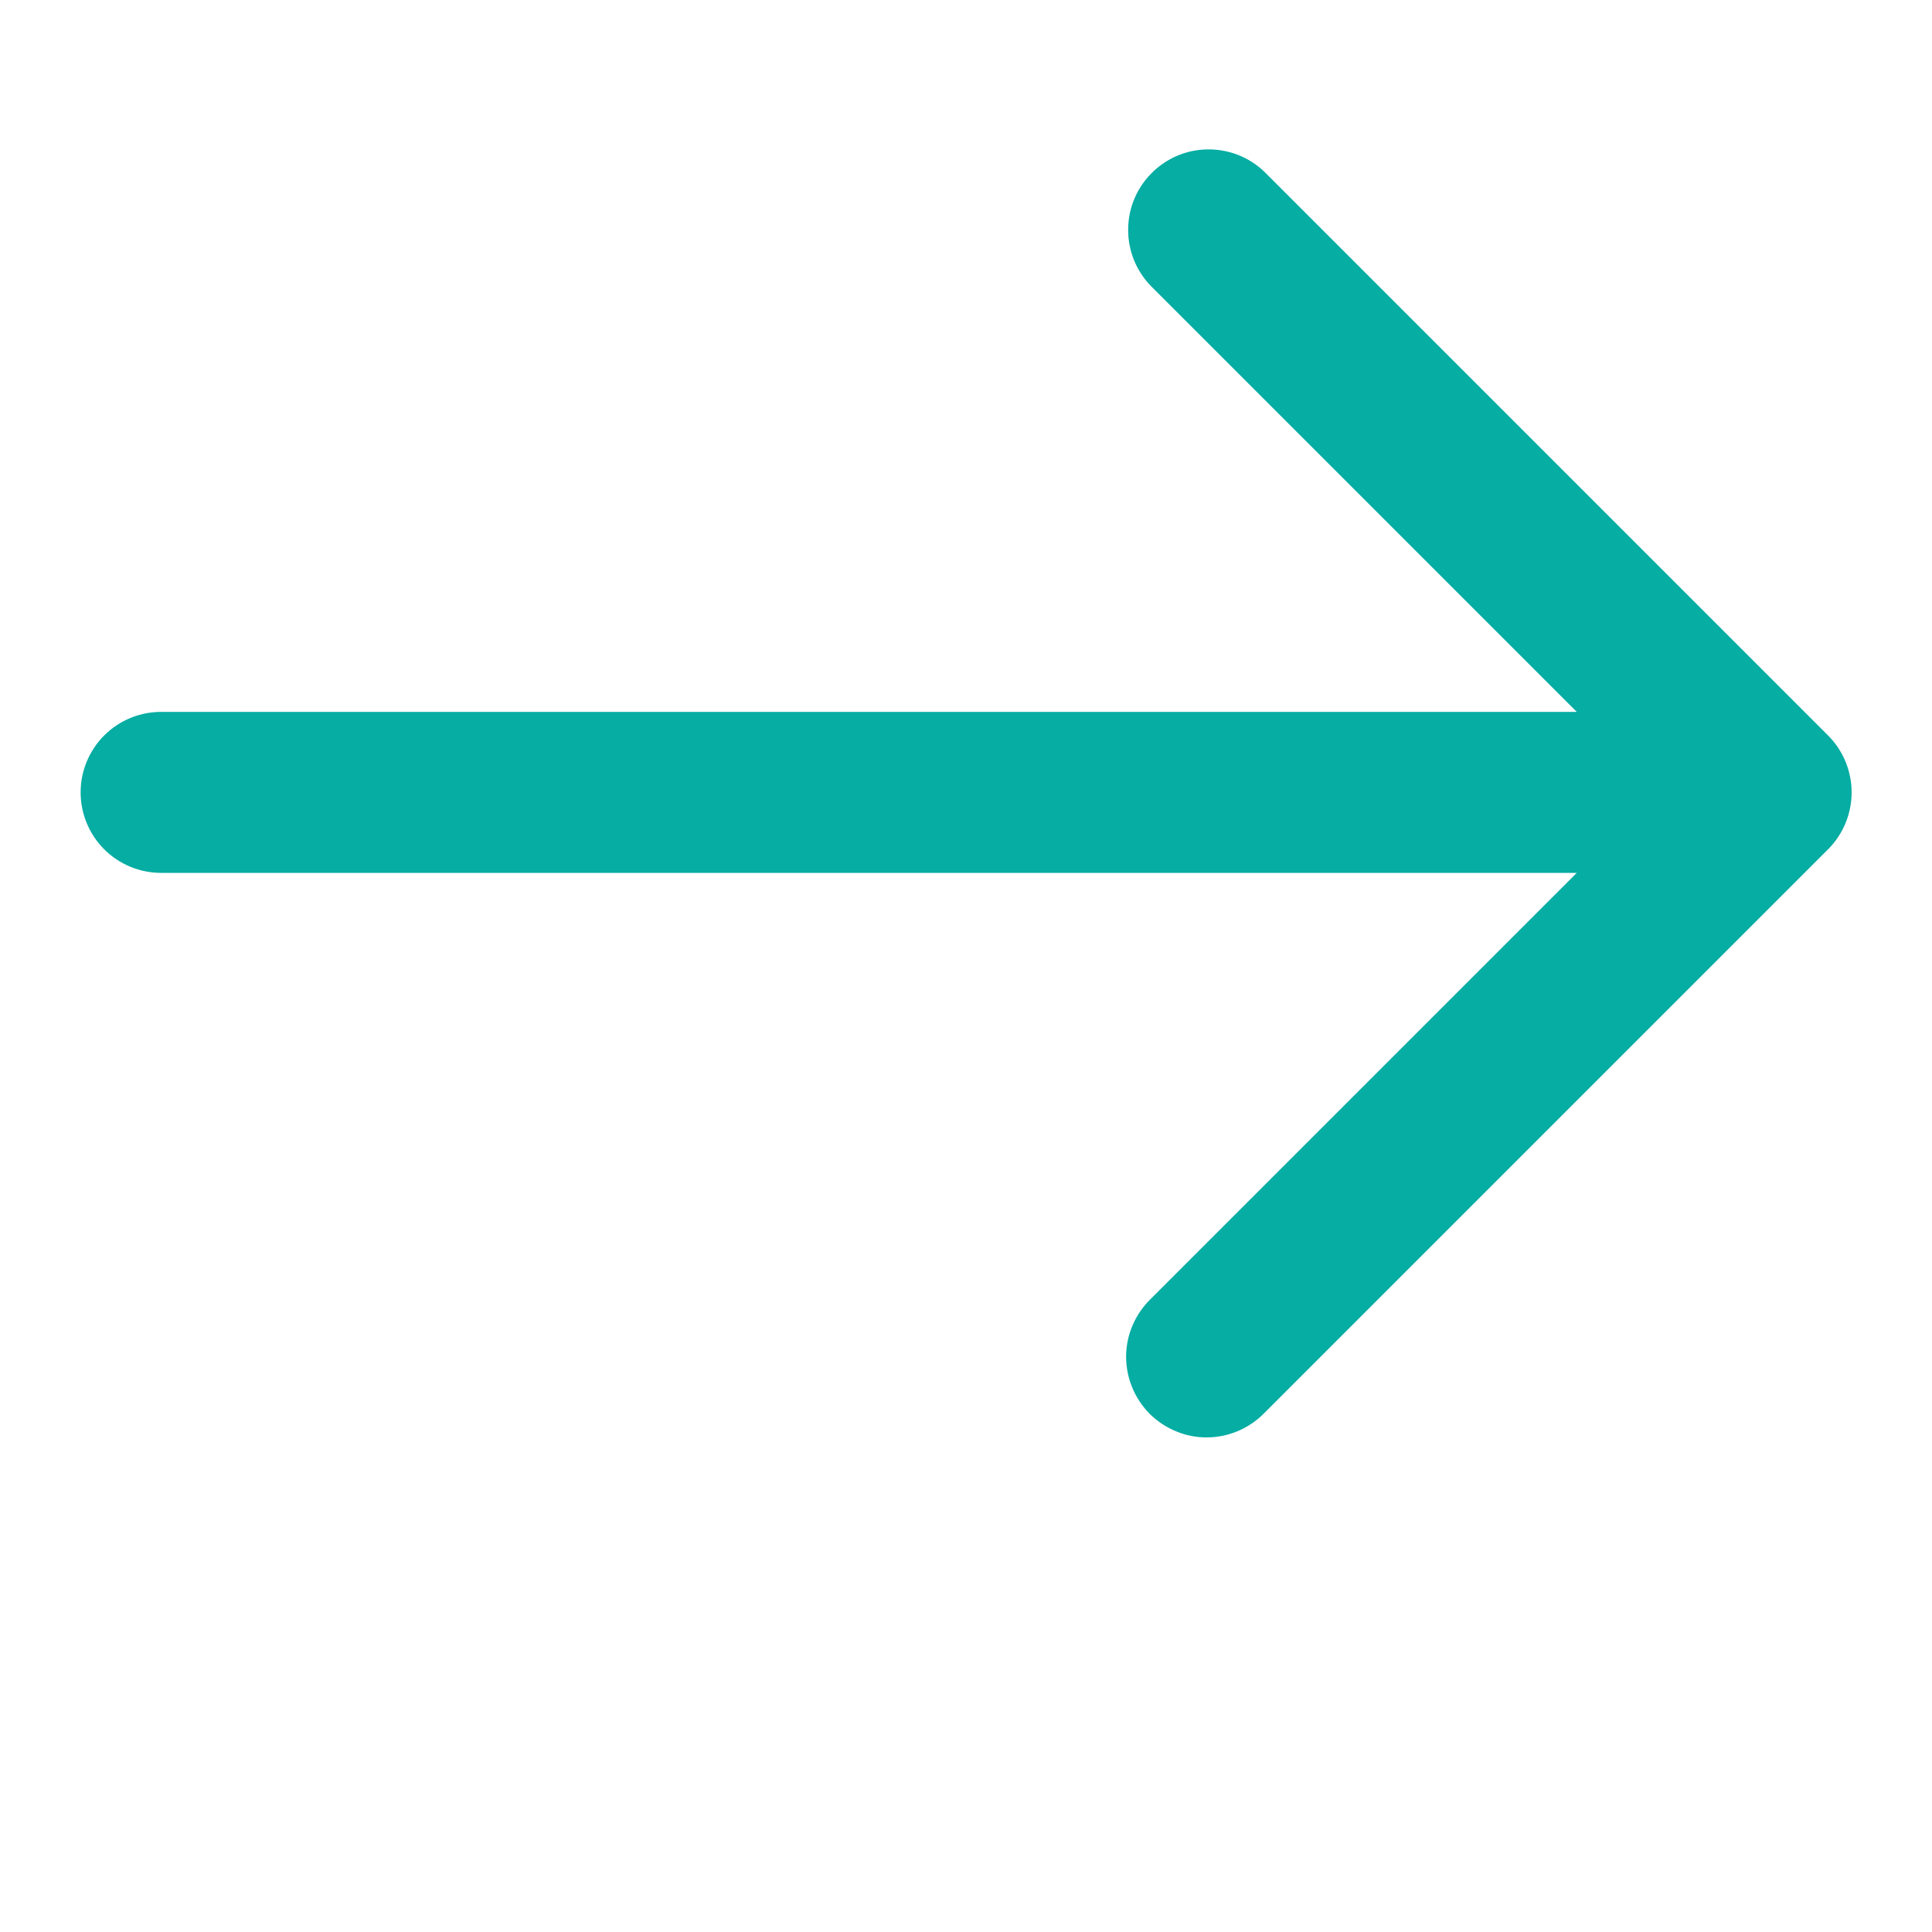 <svg width="15" height="15" viewBox="0 0 15 15" fill="none" xmlns="http://www.w3.org/2000/svg">
<path d="M14.193 5.71L9.818 1.335C9.7 1.221 9.542 1.158 9.378 1.16C9.214 1.161 9.058 1.227 8.942 1.343C8.826 1.459 8.76 1.615 8.759 1.779C8.757 1.943 8.82 2.101 8.934 2.219L12.242 5.527H1.251C1.085 5.527 0.926 5.593 0.809 5.71C0.692 5.827 0.626 5.986 0.626 6.152C0.626 6.318 0.692 6.477 0.809 6.594C0.926 6.711 1.085 6.777 1.251 6.777H12.242L8.934 10.085C8.874 10.143 8.827 10.212 8.794 10.288C8.761 10.364 8.744 10.446 8.743 10.529C8.743 10.612 8.758 10.695 8.79 10.771C8.821 10.848 8.868 10.918 8.926 10.977C8.985 11.035 9.055 11.082 9.132 11.113C9.208 11.145 9.291 11.161 9.374 11.16C9.457 11.159 9.539 11.142 9.615 11.109C9.691 11.076 9.76 11.029 9.818 10.969L14.193 6.594C14.31 6.477 14.376 6.318 14.376 6.152C14.376 5.986 14.31 5.827 14.193 5.71Z" fill="#05ADA3"/>
</svg>
